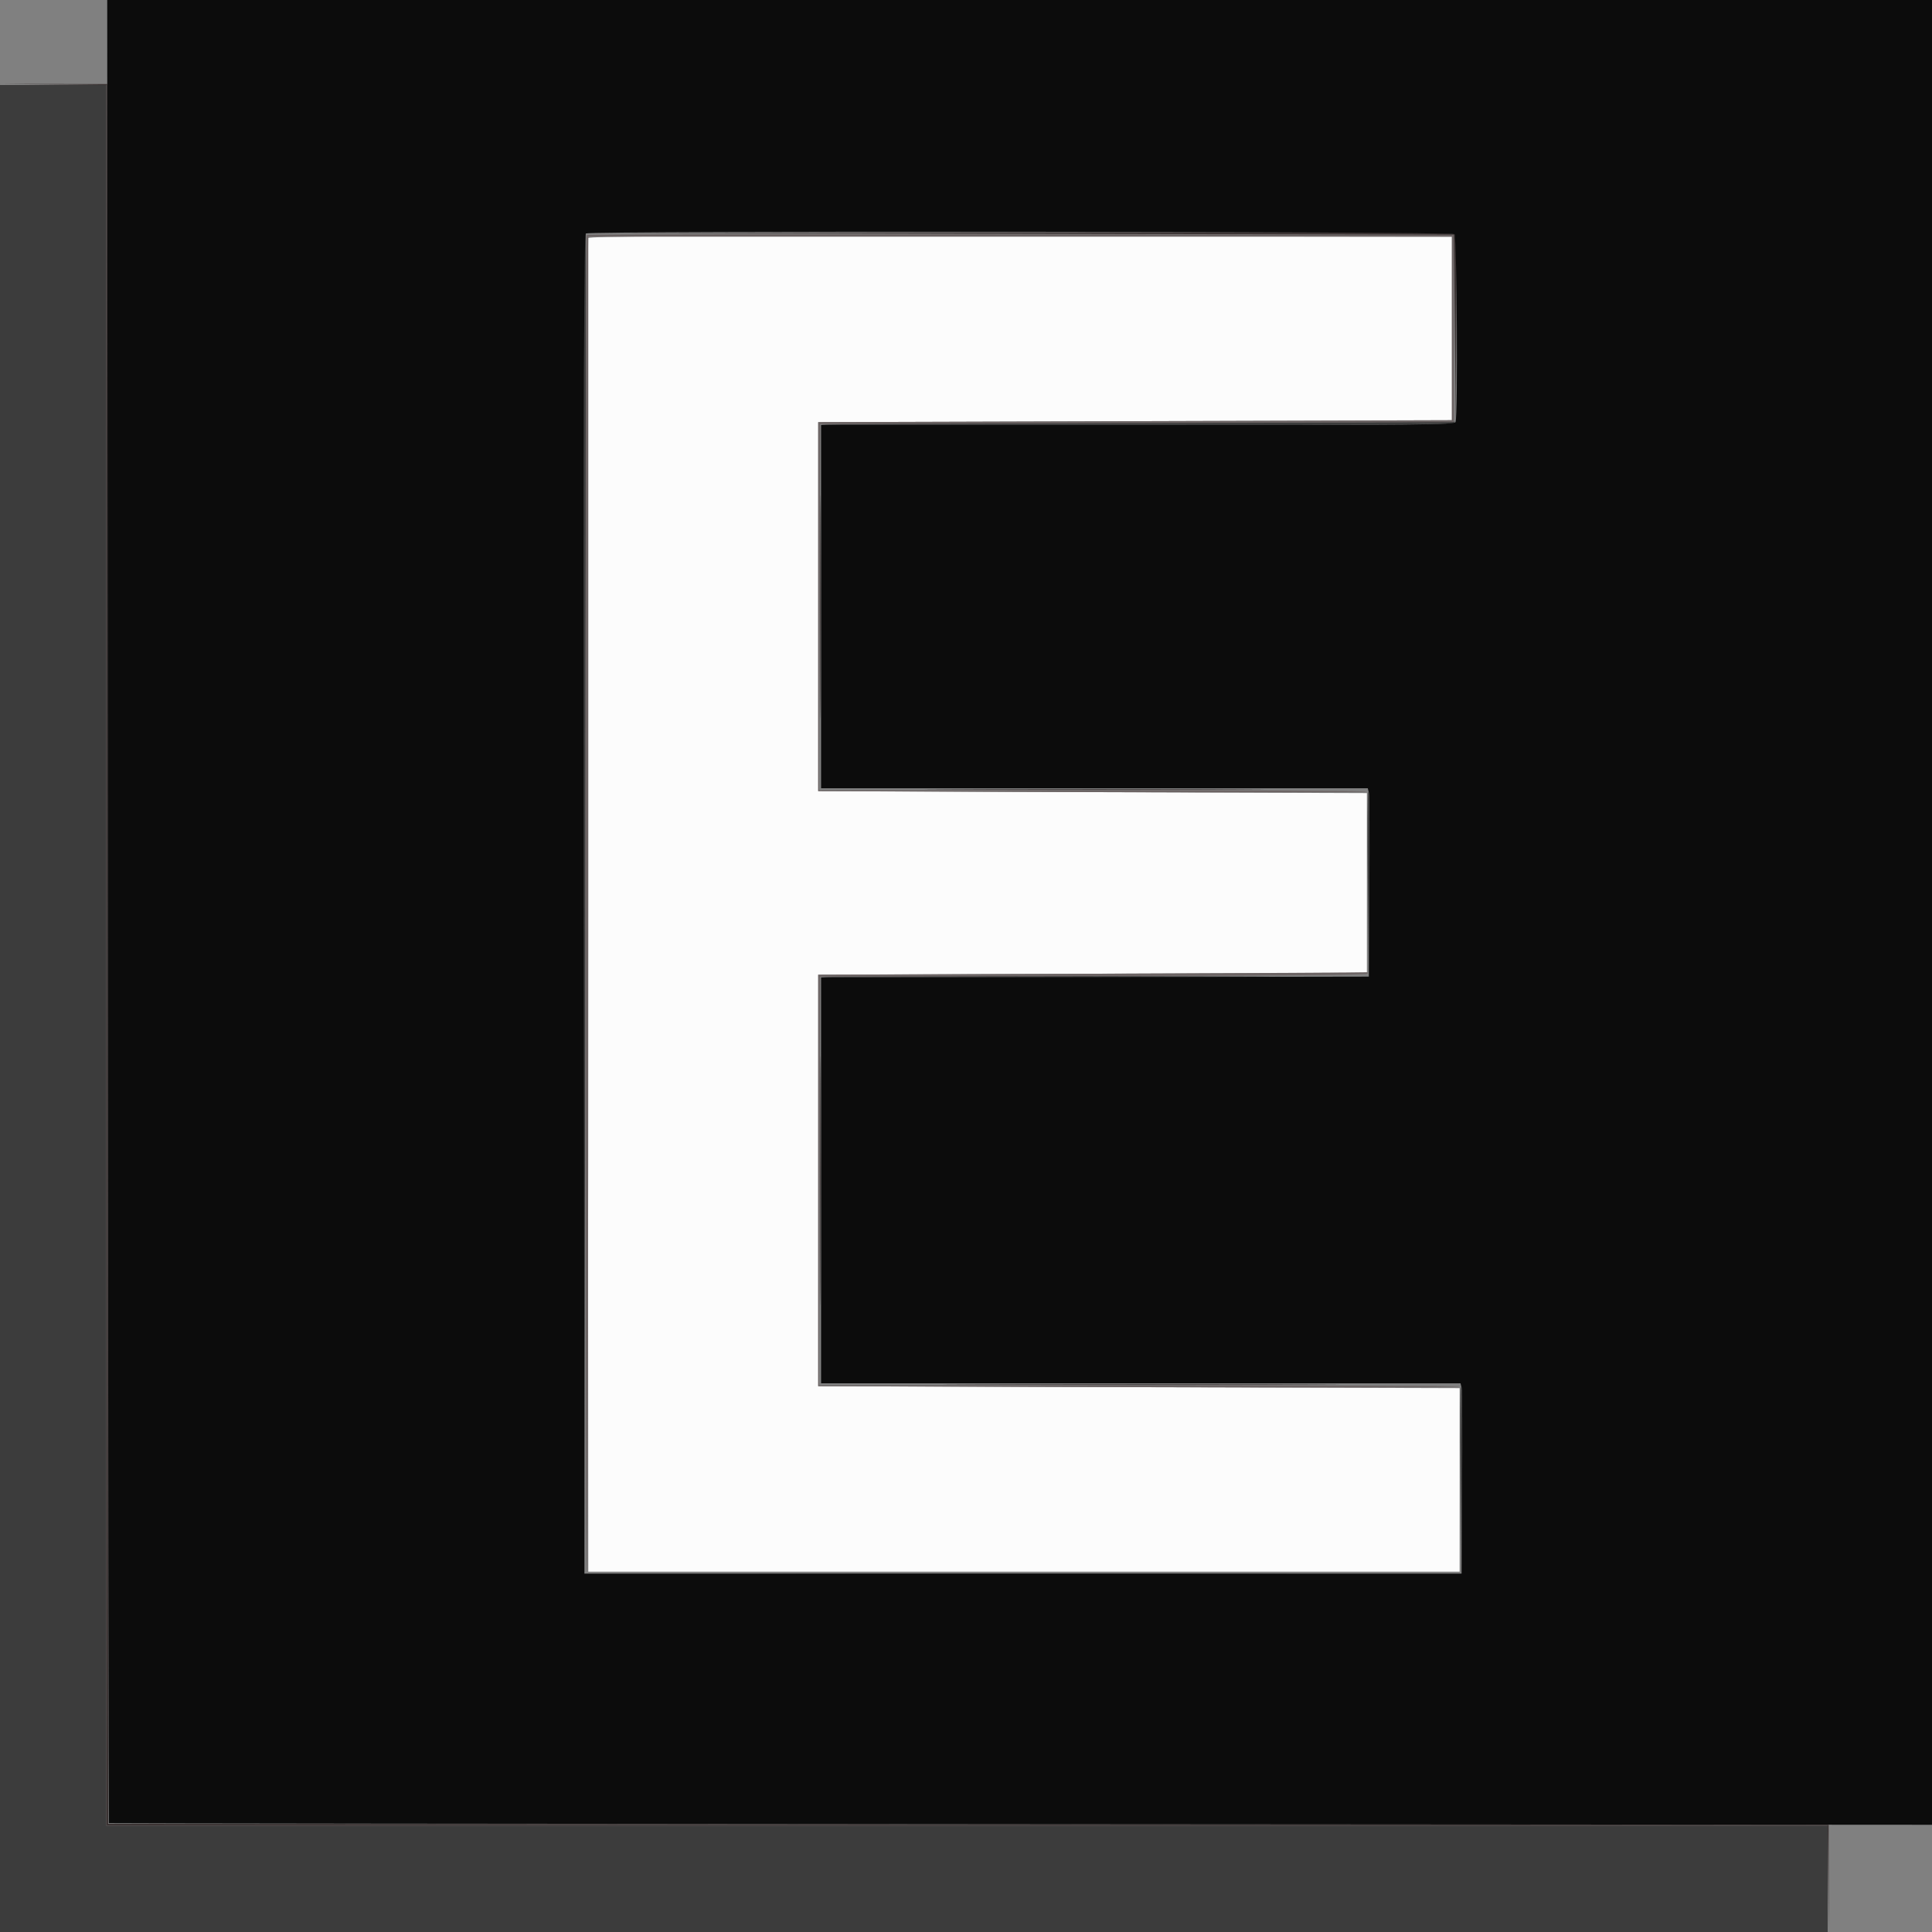 <svg id="svg" version="1.1" xmlns="http://www.w3.org/2000/svg" xmlns:xlink="http://www.w3.org/1999/xlink" width="400" height="400" viewBox="0, 0, 400,400"><rect x="0" y="0" width="400" height="400" fill="#808080" stroke="none"/><g id="svgg"><path id="path0" d="M121.785 49.299 C 121.681 49.575,121.641 111.810,121.698 187.600 L 121.800 325.400 212.000 325.400 L 302.200 325.400 302.200 306.400 L 302.200 287.400 235.800 287.200 L 169.400 287.000 169.400 244.400 L 169.400 201.800 226.200 201.600 L 283.000 201.400 283.000 182.800 L 283.000 164.200 226.200 164.000 L 169.400 163.800 169.400 125.600 L 169.400 87.400 235.000 87.200 L 300.600 87.000 300.600 68.000 L 300.600 49.000 211.288 48.899 C 140.048 48.819,121.937 48.900,121.785 49.299 " stroke="none" fill="#fcfcfc" fill-rule="evenodd"></path><path id="path1" d="M0.000 208.800 L 0.000 400.000 189.200 400.000 L 378.400 400.000 378.400 389.000 L 378.400 378.000 200.200 378.000 L 22.000 378.000 22.000 197.800 L 22.000 17.600 11.000 17.600 L 0.000 17.600 0.000 208.800 M120.985 48.900 C 120.881 49.175,120.841 111.590,120.898 187.600 L 121.000 325.800 121.200 187.100 C 121.310 110.815,121.349 48.400,121.287 48.400 C 121.226 48.400,121.089 48.625,120.985 48.900 M235.619 87.500 C 199.659 87.556,170.103 87.737,169.939 87.901 C 169.774 88.066,199.098 88.154,235.102 88.098 C 277.810 88.031,300.703 87.857,300.962 87.598 C 301.181 87.379,301.279 87.244,301.180 87.299 C 301.081 87.353,271.578 87.444,235.619 87.500 M283.200 182.720 L 283.400 201.800 283.504 183.024 C 283.561 172.697,283.471 164.111,283.304 163.944 C 283.137 163.776,283.090 172.226,283.200 182.720 M169.862 202.300 C 169.694 202.571,209.012 202.570,263.000 202.296 C 274.220 202.239,257.896 202.149,226.724 202.096 C 195.552 202.043,169.964 202.135,169.862 202.300 M302.400 306.120 L 302.600 325.400 302.704 306.424 C 302.761 295.987,302.671 287.311,302.504 287.144 C 302.337 286.976,302.290 295.516,302.400 306.120 M166.468 325.900 C 191.255 325.957,231.935 325.957,256.868 325.900 C 281.801 325.843,261.520 325.797,211.800 325.797 C 162.080 325.797,141.681 325.843,166.468 325.900 " stroke="none" fill="#3c3c3c" fill-rule="evenodd"></path><path id="path2" d="M121.468 48.666 C 121.096 49.037,121.129 325.600,121.500 325.600 C 121.665 325.600,121.800 263.365,121.800 187.300 L 121.800 49.000 211.200 49.000 L 300.600 49.000 300.600 68.000 L 300.600 87.000 235.000 87.200 L 169.400 87.400 169.400 125.600 L 169.400 163.800 226.262 164.000 C 257.536 164.110,283.040 164.065,282.938 163.900 C 282.836 163.735,257.292 163.600,226.174 163.600 L 169.596 163.600 169.698 125.700 L 169.800 87.800 235.400 87.600 L 301.000 87.400 301.000 68.000 L 301.000 48.600 211.368 48.499 C 162.070 48.444,121.615 48.519,121.468 48.666 M226.200 201.598 L 169.400 201.800 169.400 244.400 L 169.400 287.000 235.862 287.200 C 272.416 287.310,302.240 287.265,302.138 287.100 C 302.036 286.935,272.173 286.800,235.775 286.800 L 169.596 286.800 169.698 244.500 L 169.800 202.200 226.500 202.099 C 263.835 202.032,283.200 201.861,283.200 201.599 C 283.200 201.379,283.155 201.244,283.100 201.298 C 283.045 201.352,257.440 201.487,226.200 201.598 " stroke="none" fill="#6c6464" fill-rule="evenodd"></path><path id="path3" d="M11.000 17.497 L 22.000 17.613 22.000 197.806 L 22.000 378.000 200.194 378.000 L 378.387 378.000 378.503 388.900 L 378.619 399.800 378.609 388.800 L 378.600 377.800 200.500 377.700 L 22.401 377.599 22.300 197.500 L 22.200 17.400 11.100 17.390 L -0.000 17.381 11.000 17.497 M211.200 48.399 L 301.000 48.600 301.206 68.000 L 301.412 87.400 301.506 68.180 C 301.577 53.658,301.483 48.843,301.120 48.480 C 300.749 48.109,280.301 48.022,211.020 48.099 L 121.400 48.197 211.200 48.399 M169.792 125.600 C 169.792 146.170,169.840 154.585,169.900 144.300 C 169.959 134.015,169.959 117.185,169.900 106.900 C 169.840 96.615,169.792 105.030,169.792 125.600 M198.069 163.500 C 213.617 163.558,239.177 163.558,254.869 163.500 C 270.561 163.442,257.840 163.395,226.600 163.395 C 195.360 163.395,182.521 163.442,198.069 163.500 M169.793 244.400 C 169.793 267.390,169.841 276.795,169.900 265.300 C 169.959 253.805,169.959 234.995,169.900 223.500 C 169.841 212.005,169.793 221.410,169.793 244.400 M203.132 286.700 C 221.464 286.758,251.344 286.758,269.532 286.700 C 287.719 286.642,272.720 286.595,236.200 286.595 C 199.680 286.595,184.799 286.642,203.132 286.700 " stroke="none" fill="#3c3434" fill-rule="evenodd"></path><path id="path4" d="M22.318 188.684 C 22.382 292.461,22.478 377.411,22.530 377.463 C 22.582 377.515,107.534 377.612,211.312 377.679 L 400.000 377.800 400.000 188.900 L 400.000 0.000 211.100 -0.000 L 22.200 -0.000 22.318 188.684 M301.120 48.480 C 301.628 48.988,301.855 86.071,301.357 87.367 C 301.137 87.941,294.968 88.000,235.557 88.000 L 170.000 88.000 170.000 125.600 L 170.000 163.200 226.592 163.200 L 283.185 163.200 283.403 164.100 C 283.524 164.595,283.572 173.370,283.511 183.600 L 283.400 202.200 226.700 202.301 L 170.000 202.403 170.000 244.401 L 170.000 286.400 236.192 286.400 L 302.385 286.400 302.603 287.300 C 302.724 287.795,302.772 296.660,302.711 307.000 L 302.600 325.800 211.800 325.800 L 121.000 325.800 120.899 187.224 C 120.819 76.627,120.900 48.584,121.299 48.330 C 122.176 47.774,300.562 47.922,301.120 48.480 " stroke="none" fill="#0c0c0c" fill-rule="evenodd"></path></g></svg>